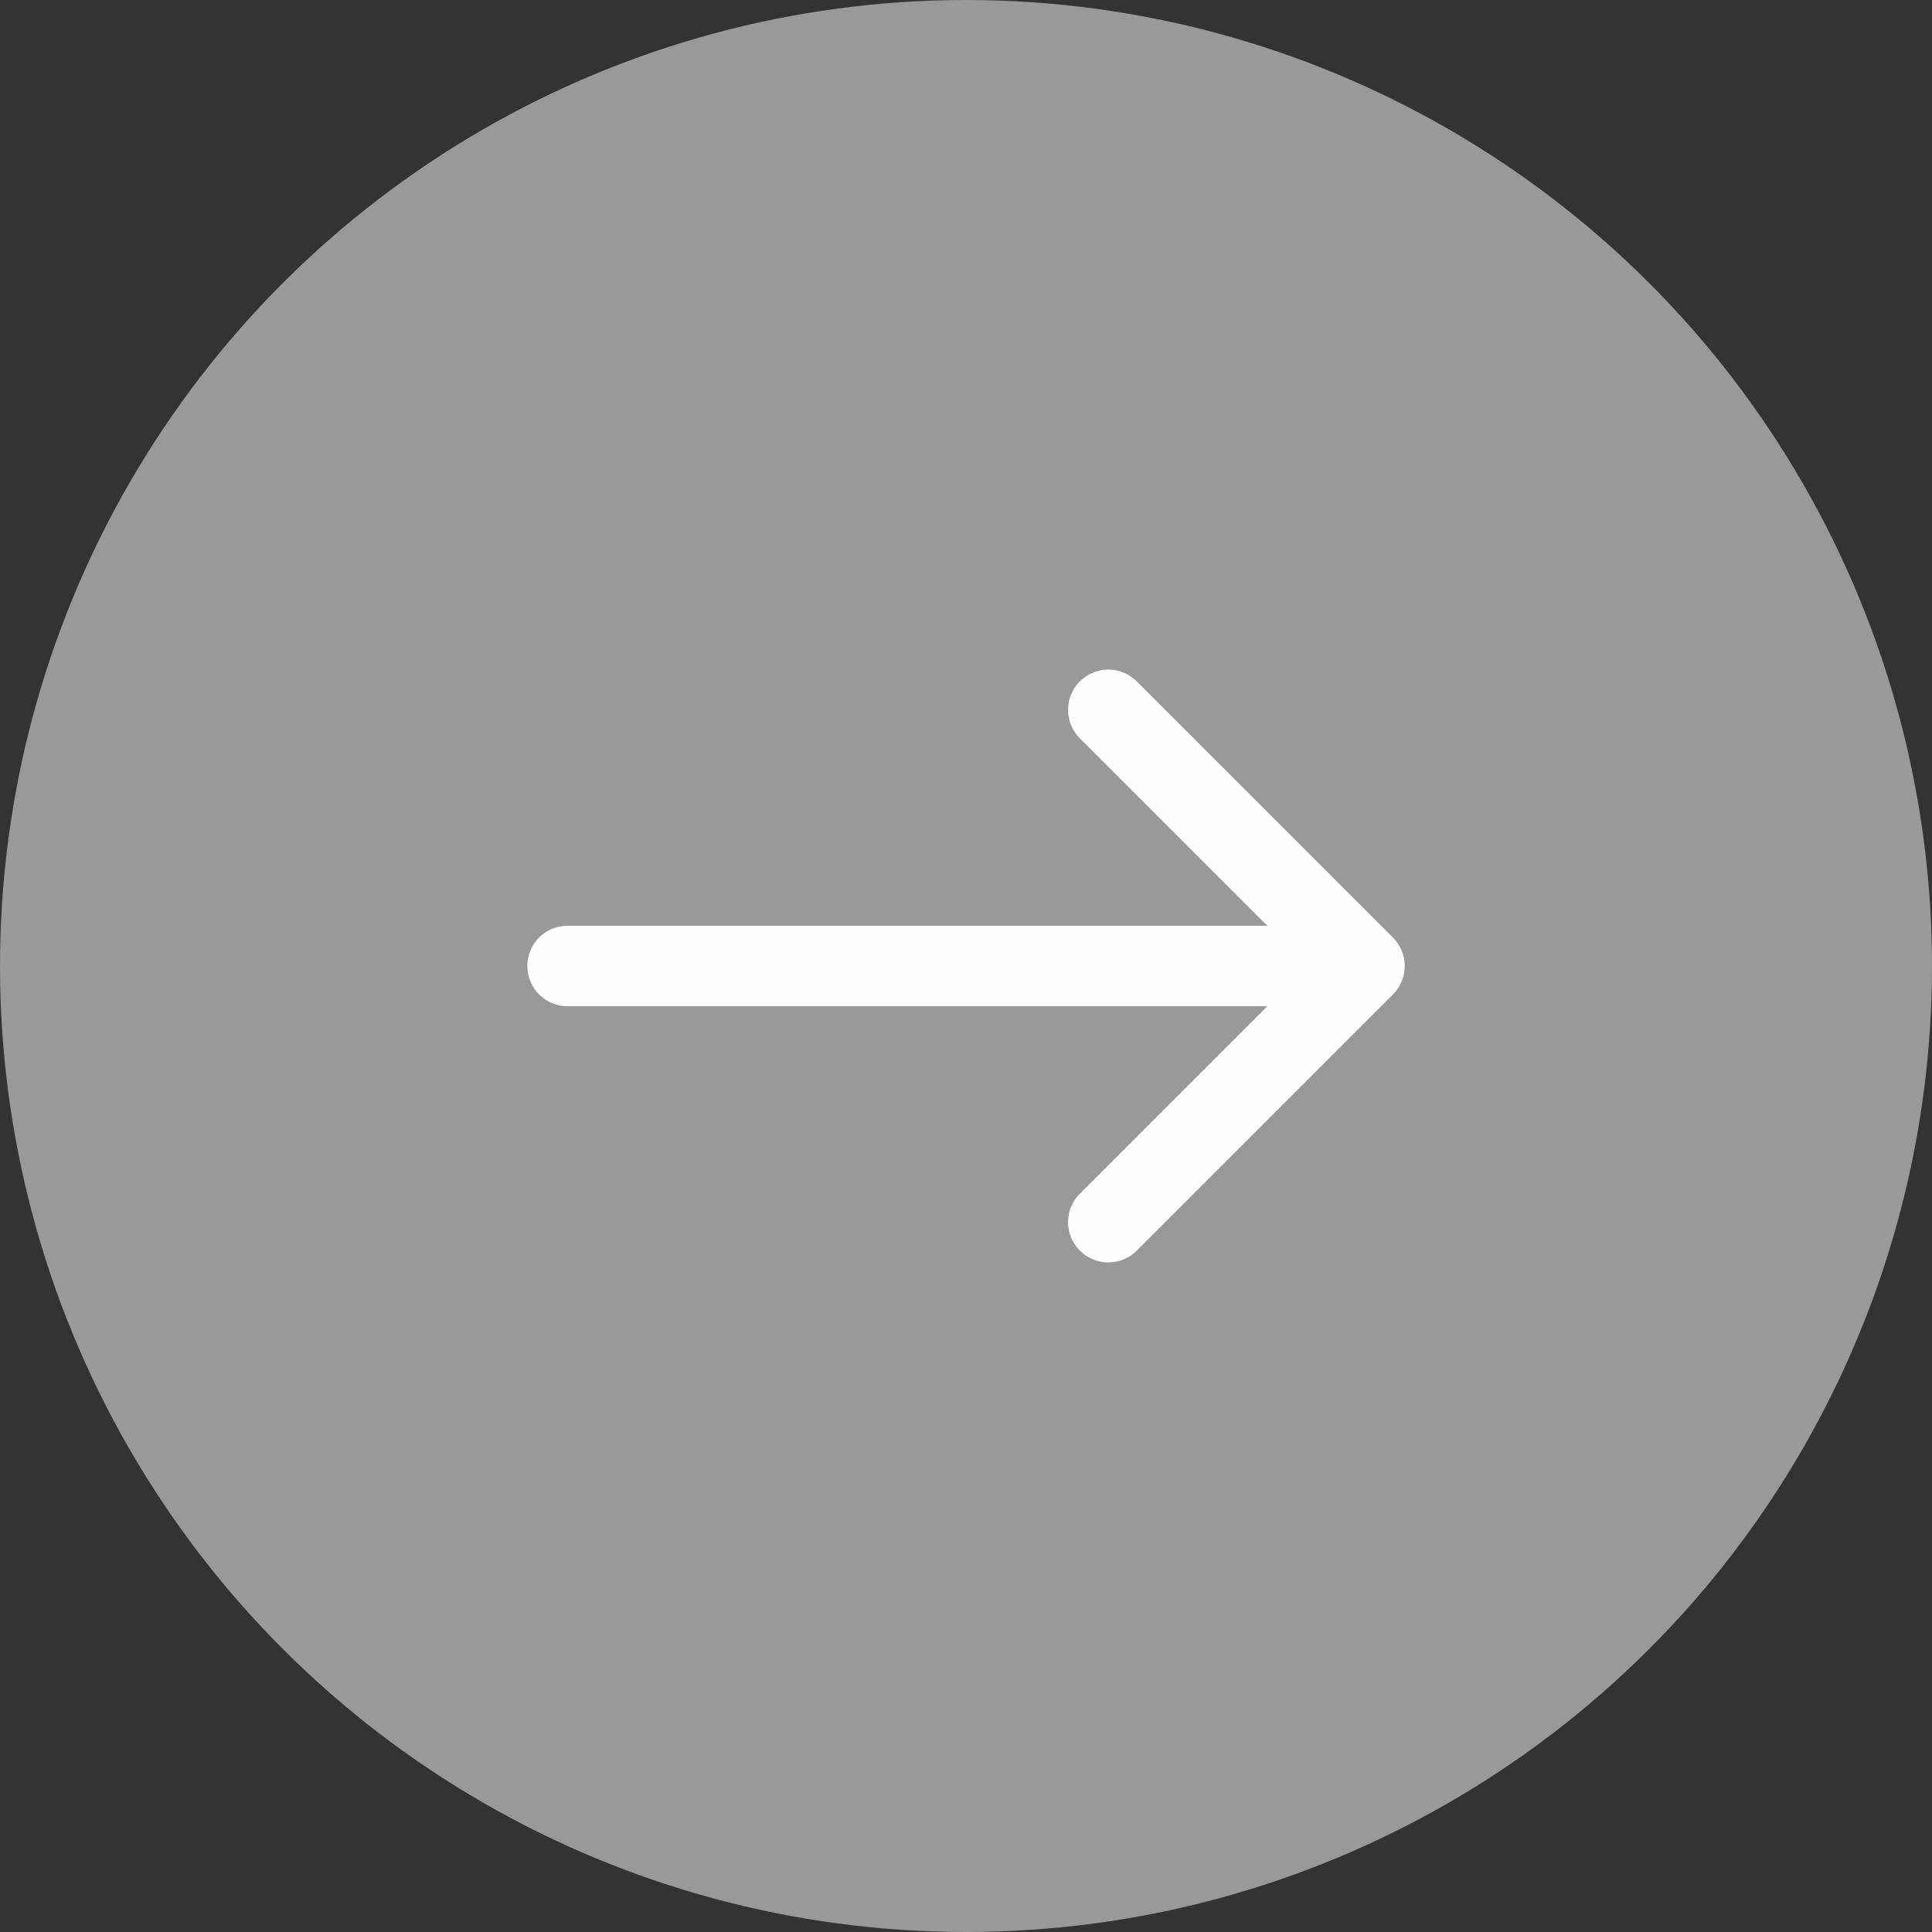 <svg width="48" height="48" viewBox="0 0 48 48" fill="none" xmlns="http://www.w3.org/2000/svg">
    <rect x="0" y="0" width="48" height="48" fill="#333333" stroke="none"/>
    <circle cx="24" cy="24" r="24" transform="rotate(-90 24 24)" fill="#999999" />
    <path
        d="M14.101 23C13.548 23 13.101 23.448 13.101 24C13.101 24.552 13.548 25 14.101 25L14.101 23ZM34.607 24.707C34.997 24.317 34.997 23.683 34.607 23.293L28.243 16.929C27.852 16.538 27.219 16.538 26.828 16.929C26.438 17.32 26.438 17.953 26.828 18.343L32.485 24L26.828 29.657C26.438 30.047 26.438 30.68 26.828 31.071C27.219 31.462 27.852 31.462 28.243 31.071L34.607 24.707ZM14.101 25L33.9 25L33.9 23L14.101 23L14.101 25Z"
        fill="#FEFEFE" />
</svg>
    